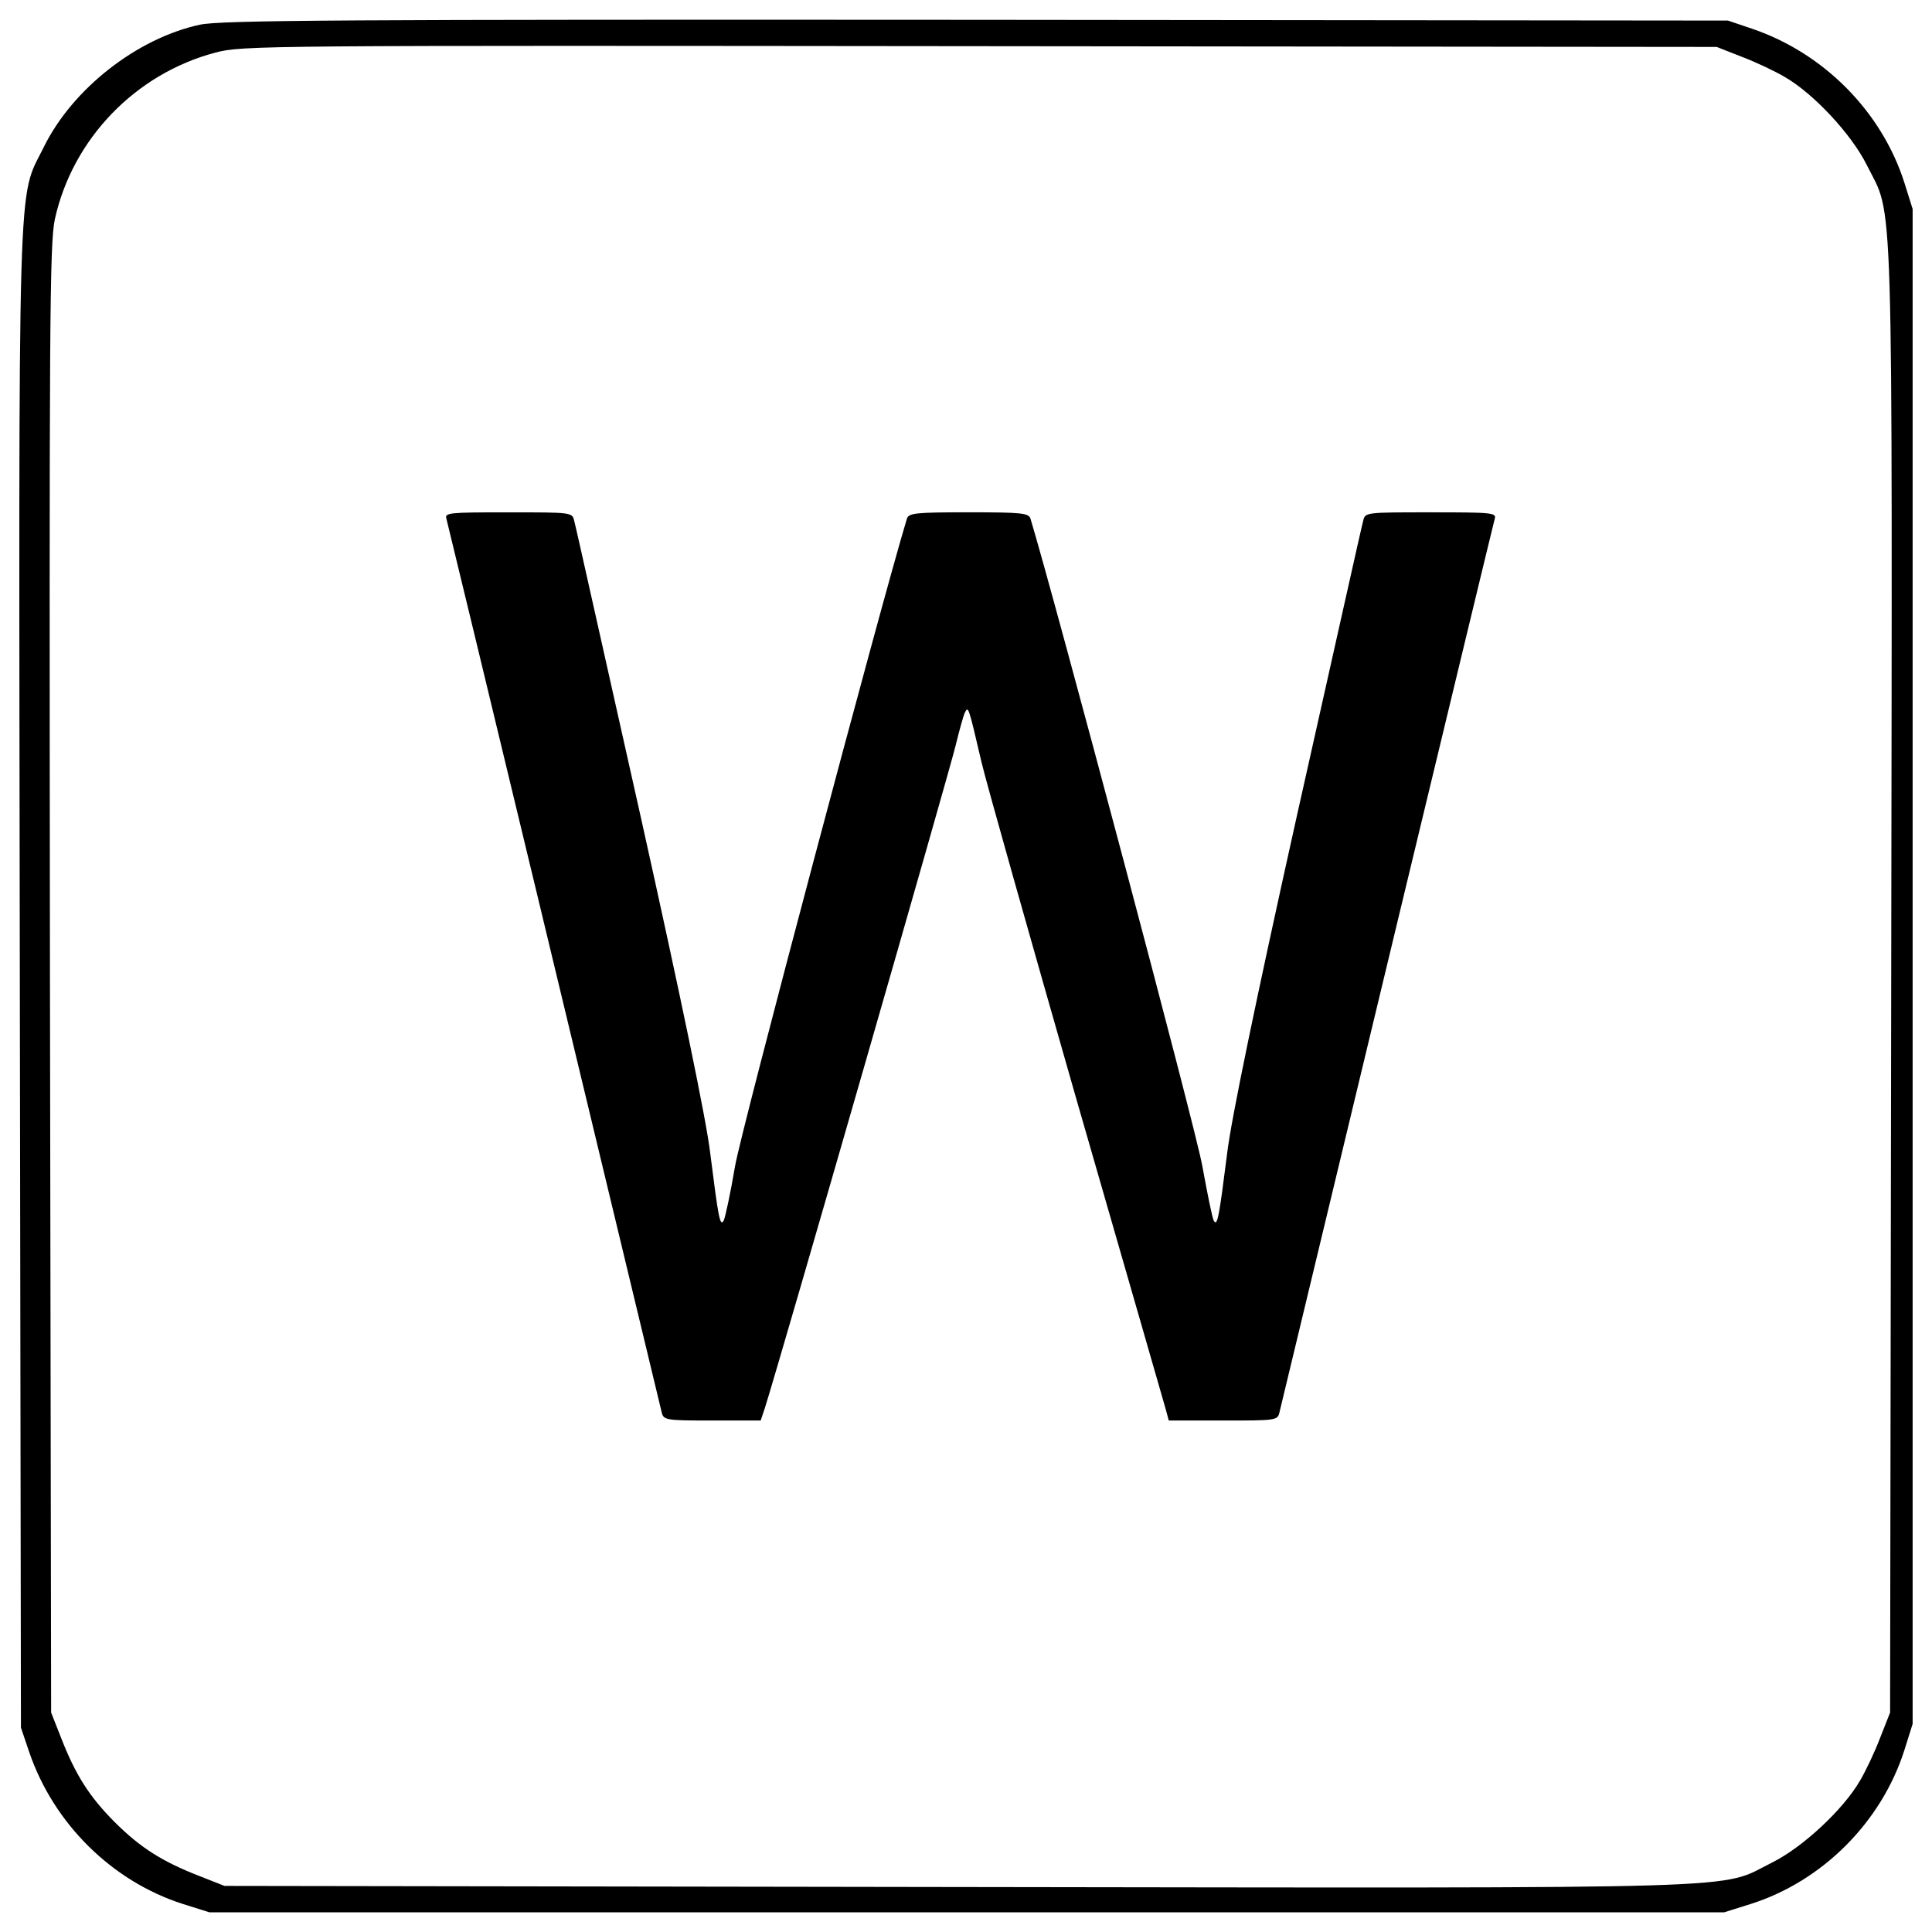 <?xml version="1.0" encoding="UTF-8"?> <!-- Svg Vector Icons : http://www.onlinewebfonts.com/icon --> <svg xmlns="http://www.w3.org/2000/svg" xmlns:xlink="http://www.w3.org/1999/xlink" x="0px" y="0px" viewBox="0 0 1000 1000" xml:space="preserve">  <g><g transform="translate(0,511) scale(0.1,-0.1)"><path d="M1034.9,4982.2c-325.7-70.2-659.3-331.6-807.5-632C88.9,4067.4,96.7,4348.3,102.6,43.5l5.8-3875.7l42.9-126.8c126.8-370.6,429.1-669,795.8-786.1l136.5-42.9h3920.5h3920.5l136.5,42.9c370.6,117,676.8,423.3,795.8,795.8l42.9,136.5V107.8v3920.5l-42.9,136.5c-117,366.7-415.5,669-786.1,795.8l-126.8,42.9l-3891.3,3.9C1770.3,5009.5,1142.2,5005.6,1034.9,4982.2z M9014.5,4816.4c72.2-27.3,171.7-74.1,224.3-105.3c148.3-85.8,343.3-294.5,423.3-454.5c140.4-282.8,132.6,5.8,126.8-4217l-5.8-3793.7l-50.7-128.7c-27.3-72.2-74.1-171.7-105.3-224.3c-85.8-148.2-294.5-343.3-454.5-423.3c-282.8-140.4,5.8-132.6-4217-126.8l-3793.7,5.8l-128.7,50.7c-191.1,74.1-306.2,146.3-438.9,278.9c-132.6,132.6-204.8,247.7-278.9,438.9l-50.7,128.7L258.6,39.6c-3.9,3417.3-1.9,3807.4,25.4,3936.1c91.7,415.5,417.4,752.9,830.9,862.1c140.4,37.1,237.9,37.1,3957.6,33.2l3813.3-3.9L9014.5,4816.4z"></path><path d="M2310.6,2425c7.8-25.4,871.9-3614.3,1113.7-4622.7c9.8-42.9,17.6-44.9,261.4-44.9h251.6l21.5,64.4c76.1,238,959.7,3310,986.9,3427.1c19.5,80,41,158,48.8,173.6c17.6,33.2,17.6,35.1,85.8-257.5c27.3-115.1,249.7-901.1,491.5-1745.7c243.8-844.6,450.6-1564.3,460.3-1597.5l17.5-64.4h280.9c277,0,282.8,0,292.6,44.9c177.5,741.2,1105.9,4597.4,1113.7,4622.7c9.8,31.2-15.6,33.2-329.6,33.2c-337.4,0-341.3,0-351.1-42.9c-7.8-25.4-160-711.9-343.3-1527.2C6502.2-58,6371.5-689.9,6352-857.7c-42.9-337.4-50.7-384.3-70.2-349.1c-7.8,15.6-33.2,142.4-58.5,280.9c-31.2,183.4-764.6,2937.5-889.4,3351c-9.8,29.3-42.9,33.2-319.9,33.2s-310.1-3.9-319.9-33.2c-130.7-431.1-858.2-3165.7-889.4-3351c-23.4-138.5-50.7-265.3-58.5-280.9c-19.5-35.1-27.3,9.8-70.2,349.1C3656.4-689.9,3525.7-58,3315.1,888c-183.4,815.3-335.5,1501.9-343.3,1527.2c-9.8,42.9-13.6,42.9-341.3,42.9C2324.2,2458.2,2300.8,2456.3,2310.6,2425z"></path></g></g> </svg> 